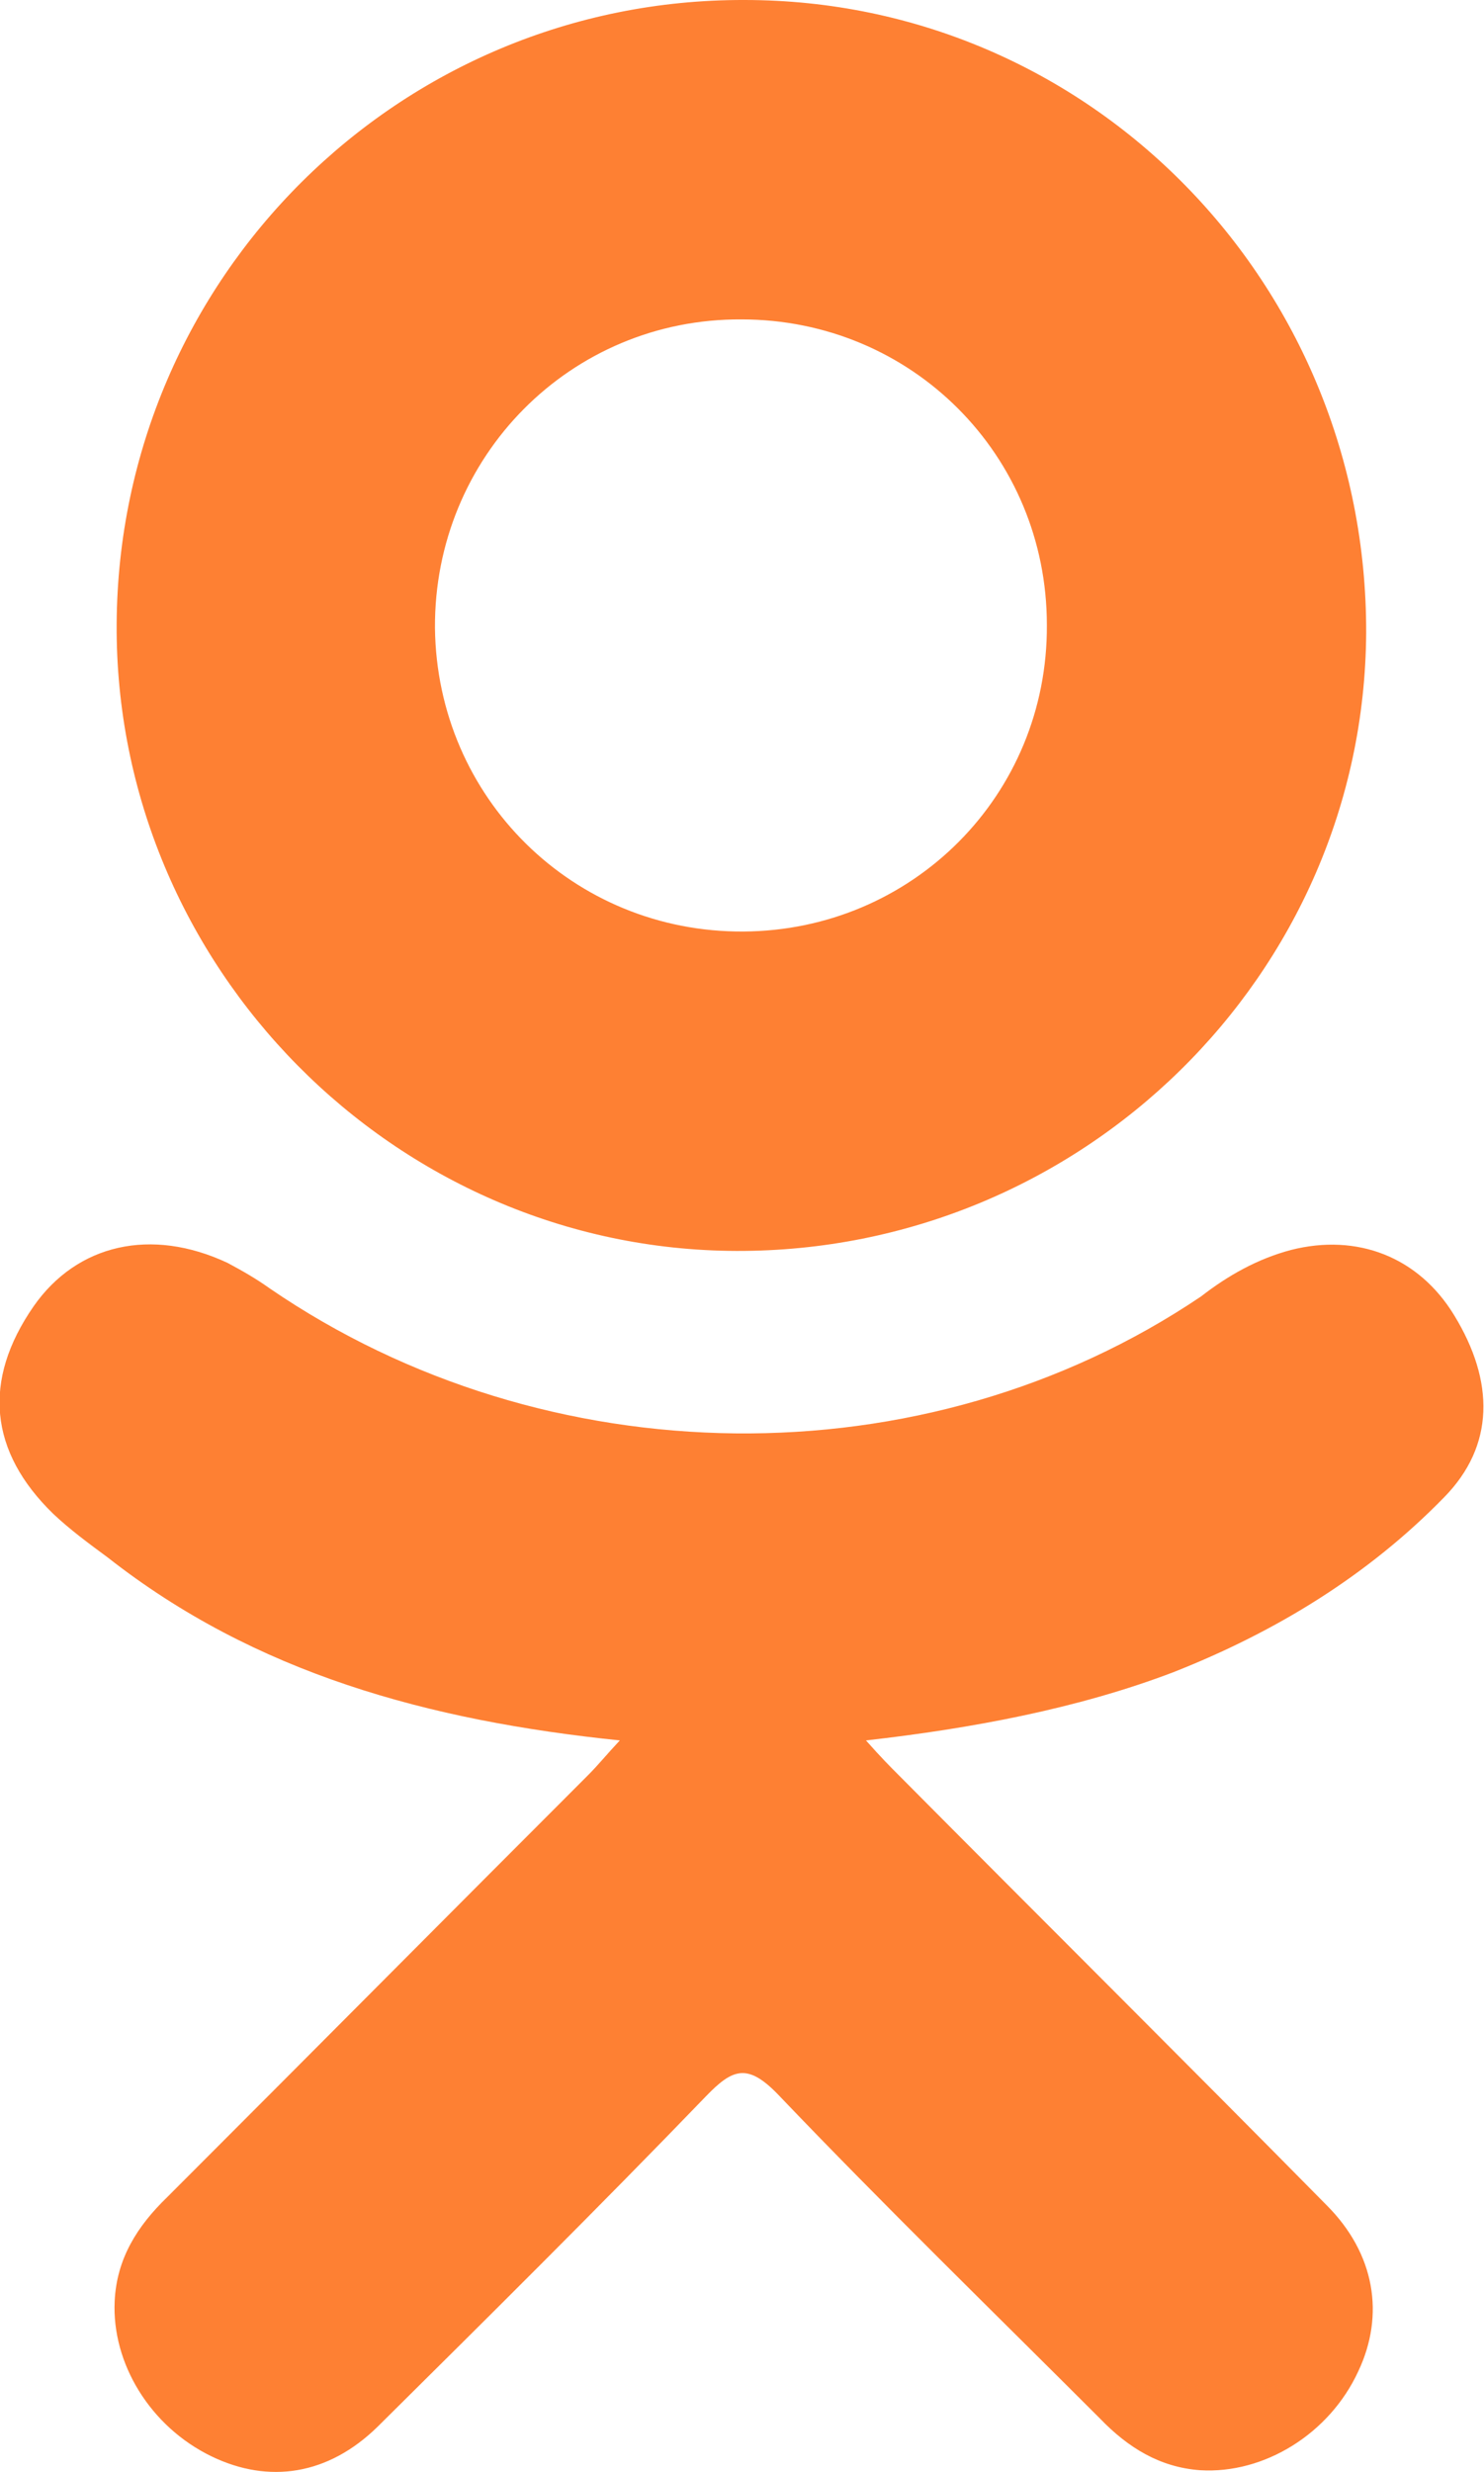 <svg width="15.012" height="25" viewBox="0 0 15.012 25" fill="none" xmlns="http://www.w3.org/2000/svg" xmlns:xlink="http://www.w3.org/1999/xlink">
	<desc>
			Created with Pixso.
	</desc>
	<defs/>
	<path id="Vector" d="M6.27 17.6C4.33 17.4 2.58 16.92 1.09 15.75C0.9 15.61 0.71 15.47 0.54 15.31C-0.11 14.68 -0.18 13.96 0.34 13.21C0.78 12.58 1.53 12.41 2.3 12.77C2.45 12.85 2.59 12.93 2.73 13.03C5.52 14.94 9.35 15 12.15 13.11C12.42 12.9 12.72 12.73 13.06 12.64C13.73 12.47 14.35 12.71 14.71 13.3C15.12 13.97 15.12 14.62 14.61 15.14C13.84 15.93 12.91 16.5 11.87 16.91C10.9 17.28 9.82 17.48 8.76 17.6C8.92 17.78 9 17.86 9.1 17.96C10.54 19.41 11.99 20.85 13.42 22.3C13.91 22.79 14.01 23.41 13.74 23.98C13.45 24.61 12.79 25.02 12.14 24.98C11.73 24.95 11.41 24.75 11.13 24.46C10.04 23.37 8.94 22.3 7.87 21.18C7.56 20.86 7.41 20.92 7.14 21.2C6.05 22.33 4.94 23.43 3.82 24.54C3.32 25.03 2.72 25.12 2.14 24.84C1.52 24.54 1.13 23.9 1.16 23.27C1.18 22.84 1.39 22.51 1.69 22.22C3.11 20.8 4.53 19.37 5.95 17.95C6.05 17.85 6.13 17.75 6.27 17.6Z" fill="#FE8033" fill-opacity="1" fill-rule="nonzero"/>
	<path id="Vector" d="M7.45 12.65C3.99 12.64 1.16 9.77 1.18 6.31C1.2 2.81 4.04 -0.01 7.53 0C11.03 0 13.83 2.87 13.82 6.4C13.8 9.86 10.94 12.66 7.45 12.65ZM10.59 6.32C10.59 4.6 9.22 3.23 7.5 3.23C5.77 3.22 4.39 4.62 4.4 6.35C4.42 8.07 5.8 9.43 7.52 9.42C9.23 9.41 10.6 8.04 10.59 6.32Z" fill="#FE8033" fill-opacity="1" fill-rule="nonzero"/>
</svg>

